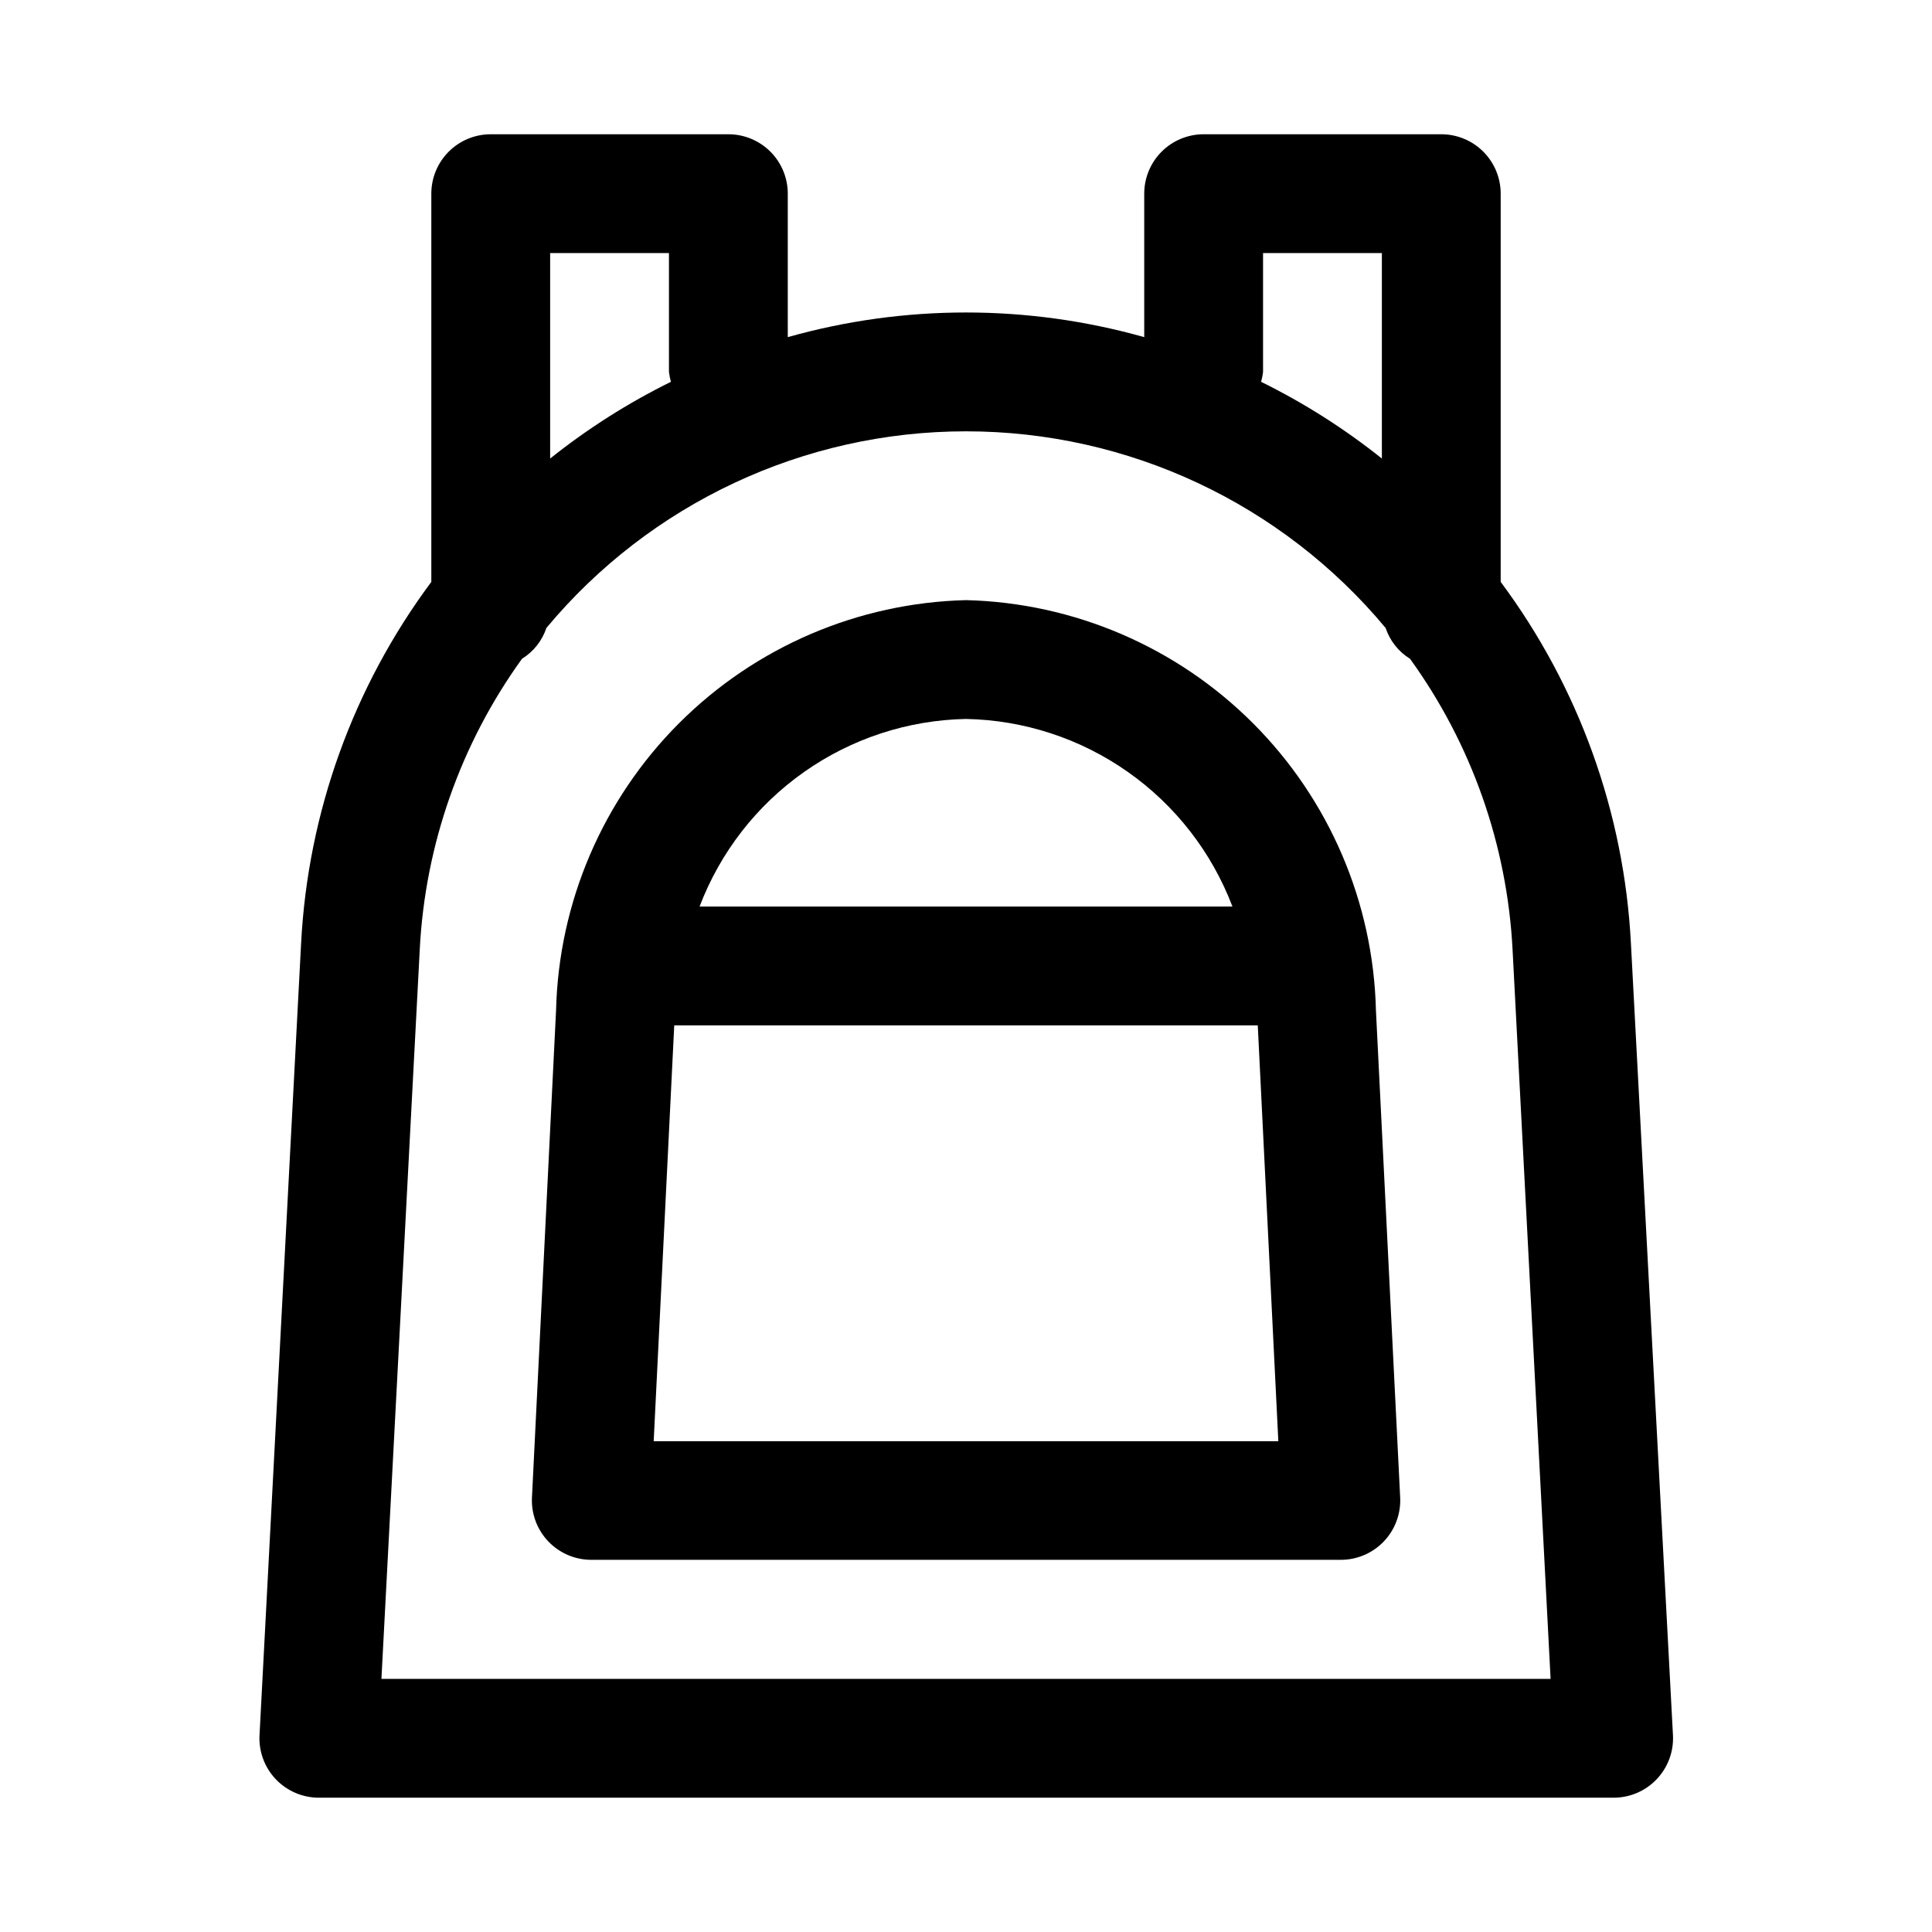<?xml version="1.0" encoding="UTF-8"?>
<!-- The Best Svg Icon site in the world: iconSvg.co, Visit us! https://iconsvg.co -->
<svg fill="#000000" width="800px" height="800px" version="1.1" viewBox="144 144 512 512" xmlns="http://www.w3.org/2000/svg">
 <path d="m576.21 393.98c-1.797-34.629-13.805-67.953-34.512-95.77v-102.89c0-4.176-1.66-8.18-4.613-11.133-2.949-2.949-6.957-4.609-11.133-4.609h-62.973c-4.176 0-8.184 1.66-11.133 4.609-2.953 2.953-4.613 6.957-4.613 11.133v38.023c-30.887-8.711-63.578-8.711-94.465 0v-38.023c0-4.176-1.656-8.18-4.609-11.133-2.953-2.949-6.957-4.609-11.133-4.609h-62.977c-4.176 0-8.18 1.66-11.133 4.609-2.953 2.953-4.613 6.957-4.613 11.133v102.89c-20.707 27.816-32.715 61.141-34.508 95.77l-11.02 209.85h-0.004c-0.227 4.32 1.328 8.543 4.305 11.676 2.981 3.137 7.117 4.91 11.441 4.902h343.09c4.324 0.008 8.461-1.766 11.438-4.902 2.977-3.133 4.535-7.356 4.305-11.676zm-97.488-151.43v-31.488h31.488v54.457c-9.91-7.914-20.648-14.734-32.023-20.34 0.258-0.859 0.438-1.738 0.535-2.629zm-157.44-31.488v31.488c0.098 0.891 0.277 1.77 0.535 2.629-11.375 5.606-22.113 12.426-32.023 20.34v-54.457zm-76.199 377.86 10.156-193.27h-0.004c1.422-27.762 10.832-54.523 27.098-77.066 3.047-1.883 5.336-4.773 6.469-8.172 27.492-33.016 68.238-52.109 111.2-52.109s83.707 19.094 111.2 52.109c1.137 3.398 3.426 6.289 6.469 8.172 16.297 22.535 25.73 49.297 27.176 77.066l10.078 193.27zm154.92-285.88c-28.59 0.711-55.809 12.383-76.031 32.605-20.219 20.219-31.895 47.441-32.605 76.027l-6.391 129.18c-0.211 4.309 1.352 8.516 4.328 11.637 2.977 3.121 7.102 4.887 11.414 4.879h198.6c4.312 0.008 8.438-1.758 11.414-4.879 2.977-3.121 4.539-7.328 4.328-11.637l-6.422-129.12c-0.695-28.598-12.359-55.832-32.582-76.066-20.223-20.234-47.453-31.918-76.051-32.629zm0 31.488c15.387 0.297 30.332 5.191 42.914 14.055 12.582 8.859 22.227 21.281 27.695 35.664h-141.22c5.469-14.383 15.113-26.805 27.695-35.664 12.586-8.863 27.531-13.758 42.918-14.055zm-82.77 191.41 5.449-110.21h154.64l5.449 110.21z"/>
</svg>